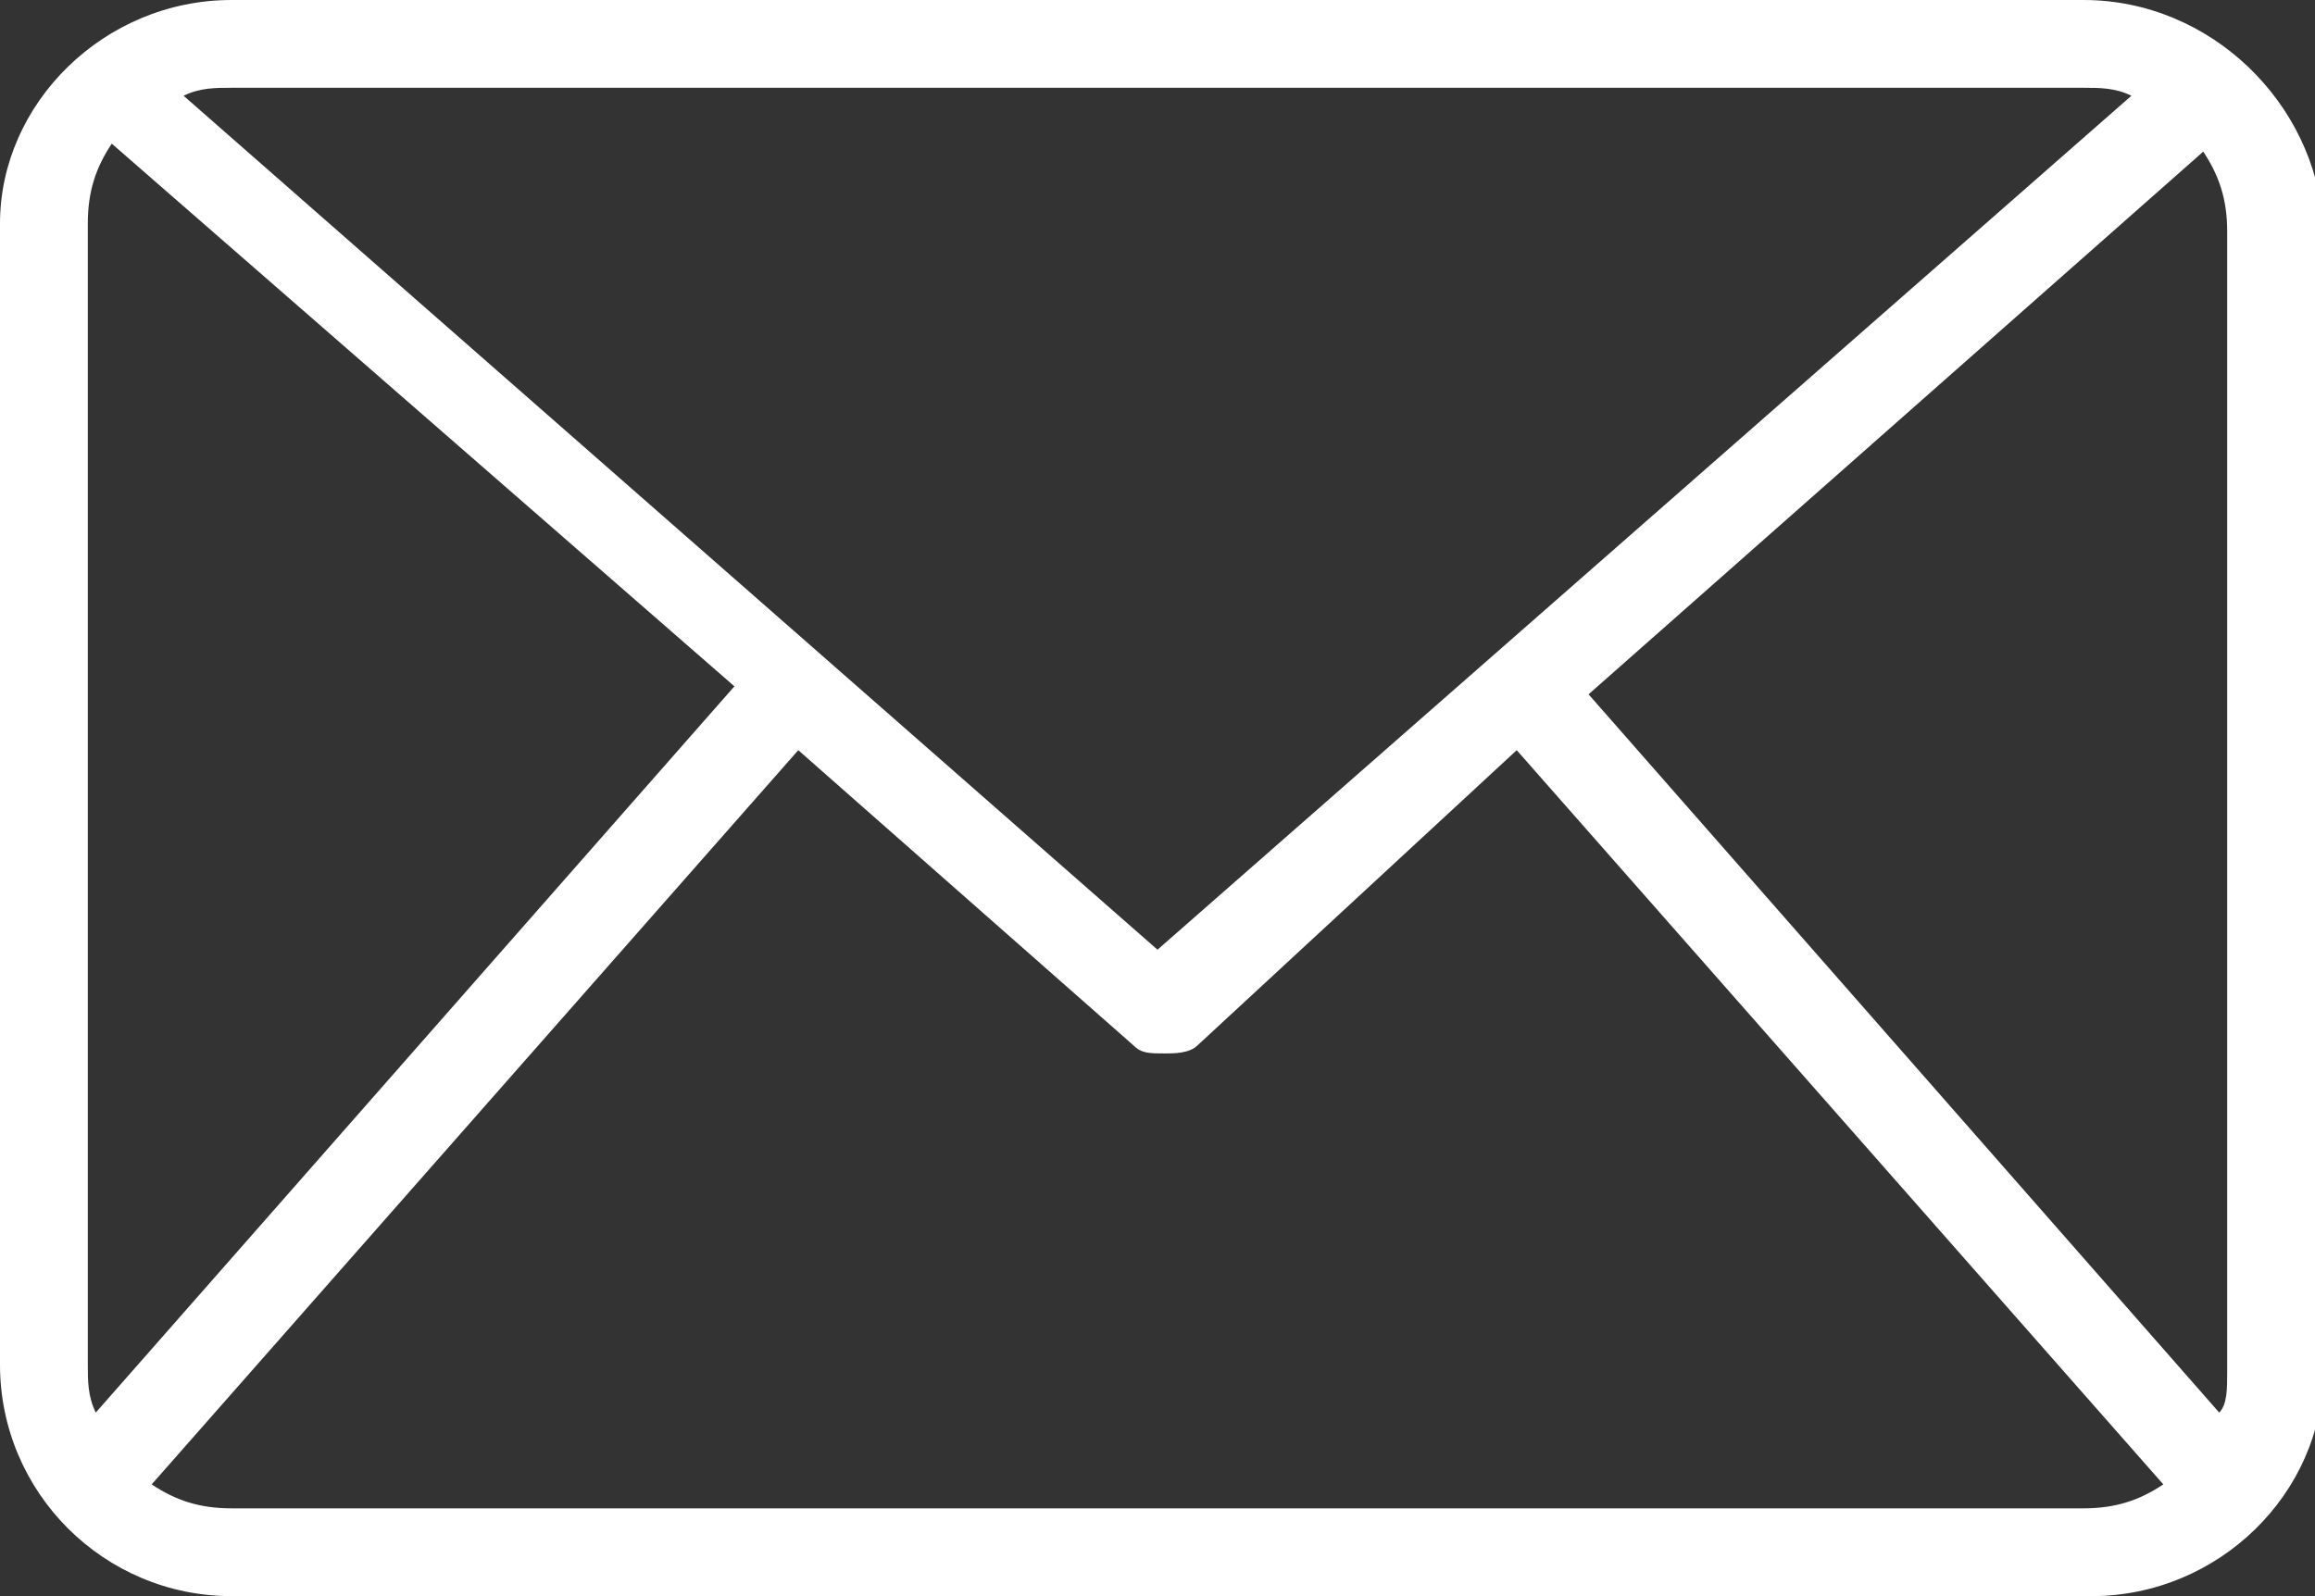 <?xml version="1.0" encoding="utf-8"?>
<!-- Generator: Adobe Illustrator 24.3.0, SVG Export Plug-In . SVG Version: 6.00 Build 0)  -->
<svg version="1.1" id="Layer_1" xmlns="http://www.w3.org/2000/svg" xmlns:xlink="http://www.w3.org/1999/xlink" x="0px" y="0px"
	 viewBox="0 0 29 20" style="enable-background:new 0 0 29 20;" xml:space="preserve">
<rect x="0" y="0" width="29" height="20" fill="#333333" stroke="none"/>
<style type="text/css">
	.st0{fill:#FFFFFF;}
</style>
<g>
	<g>
		<path class="st0" d="M26.1,0H2.9C1.3,0,0,1.3,0,2.8v14.3C0,18.7,1.3,20,2.9,20h23.3c1.6,0,2.9-1.3,2.9-2.8V2.8
			C29,1.3,27.7,0,26.1,0z M19.9,8.7l7.7-6.8c0.2,0.3,0.3,0.6,0.3,1v14.3c0,0.2,0,0.4-0.1,0.5L19.9,8.7z M26.1,1.1
			c0.2,0,0.4,0,0.6,0.1L14.5,11.9L2.3,1.2c0.2-0.1,0.4-0.1,0.6-0.1H26.1z M1.2,17.7c-0.1-0.2-0.1-0.4-0.1-0.6V2.8
			c0-0.4,0.1-0.7,0.3-1l7.8,6.8L1.2,17.7z M2.9,18.9c-0.4,0-0.7-0.1-1-0.3L10,9.4l4.2,3.7c0.1,0.1,0.2,0.1,0.4,0.1
			c0.1,0,0.3,0,0.4-0.1L19,9.4l8.1,9.2c-0.3,0.2-0.6,0.3-1,0.3H2.9z"/>
	</g>
</g>
</svg>
